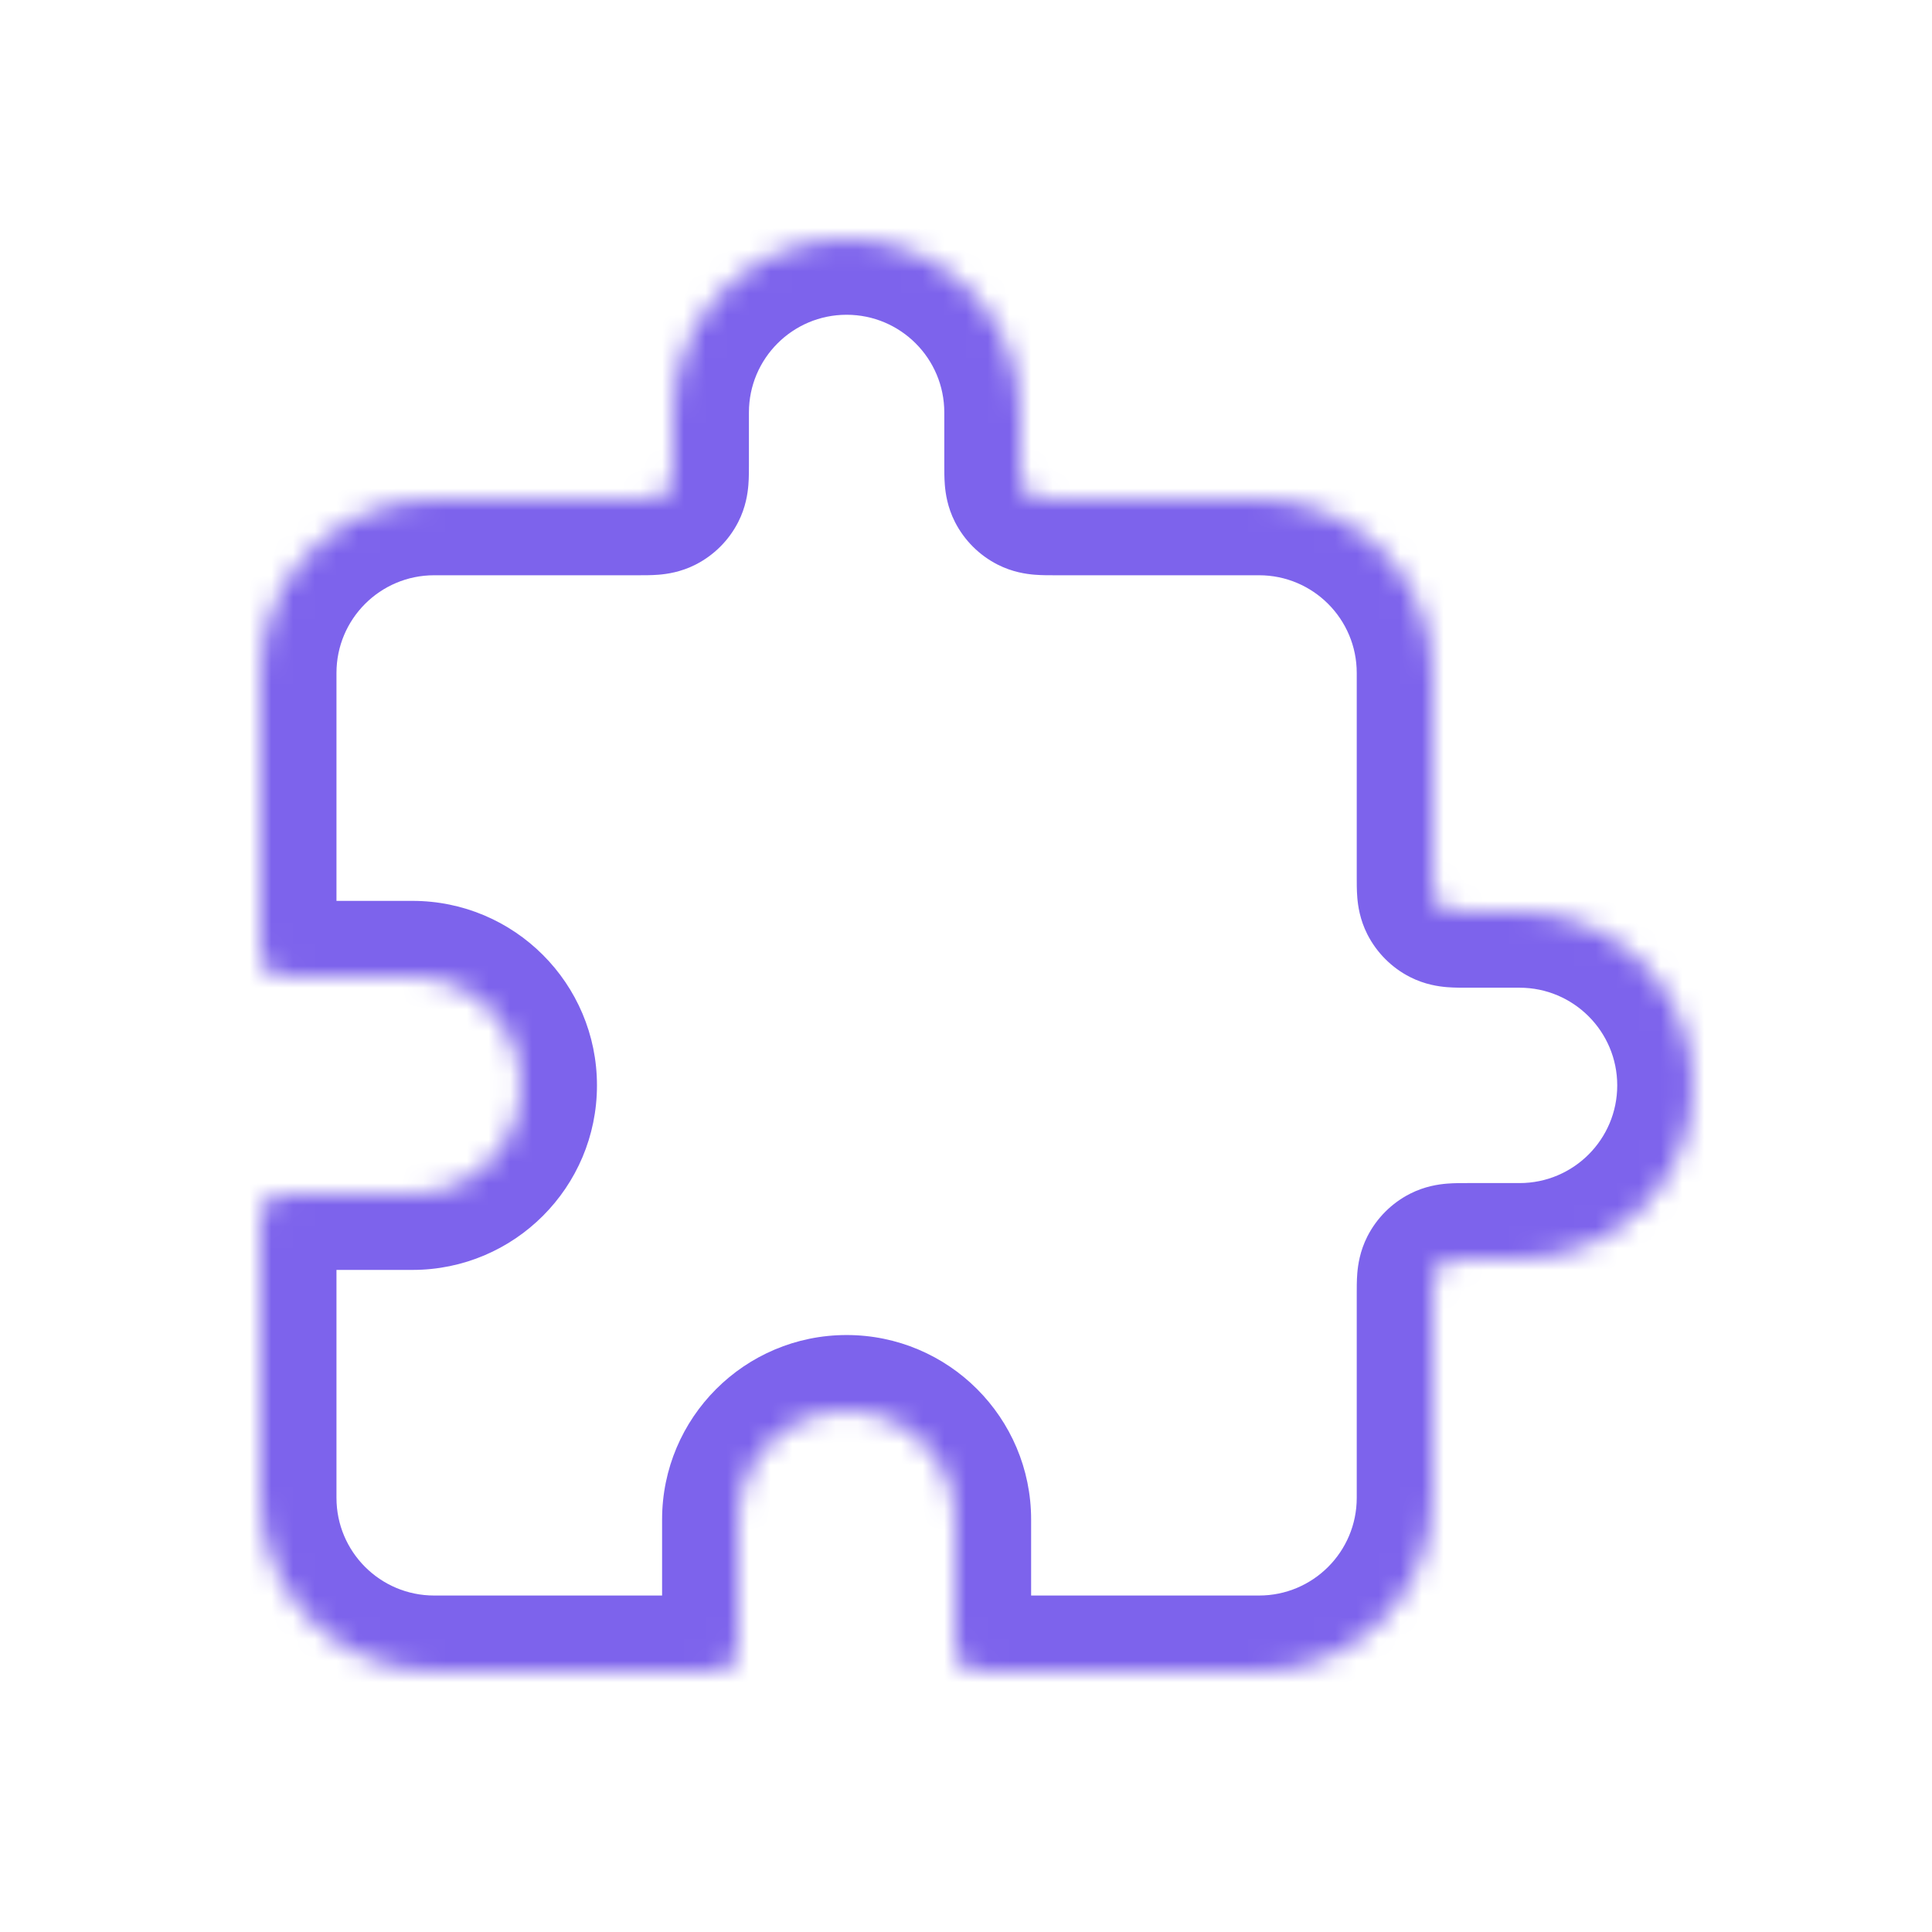 <svg width="89" height="89" viewBox="0 0 89 89" fill="none" xmlns="http://www.w3.org/2000/svg">
<mask id="path-1-inside-1_20222_22580" fill="white">
<path fill-rule="evenodd" clip-rule="evenodd" d="M31 19C31 14.582 34.582 11 39 11C43.418 11 47 14.582 47 19V21.4C47 21.96 47 22.24 47.109 22.454C47.205 22.642 47.358 22.795 47.546 22.891C47.76 23 48.04 23 48.6 23H58C62.418 23 66 26.582 66 31V40.4C66 40.96 66 41.24 66.109 41.454C66.205 41.642 66.358 41.795 66.546 41.891C66.76 42 67.04 42 67.6 42H70C74.418 42 78 45.582 78 50C78 54.418 74.418 58 70 58H67.6C67.04 58 66.76 58 66.546 58.109C66.358 58.205 66.205 58.358 66.109 58.546C66 58.76 66 59.04 66 59.6V69C66 73.418 62.418 77 58 77H45.6C45.04 77 44.76 77 44.546 76.891C44.358 76.795 44.205 76.642 44.109 76.454C44 76.24 44 75.96 44 75.4V70C44 67.239 41.761 65 39 65C36.239 65 34 67.239 34 70V75.4C34 75.96 34 76.24 33.891 76.454C33.795 76.642 33.642 76.795 33.454 76.891C33.24 77 32.96 77 32.4 77H20C15.582 77 12 73.418 12 69V56.6C12 56.04 12 55.76 12.109 55.546C12.205 55.358 12.358 55.205 12.546 55.109C12.76 55 13.04 55 13.6 55H19C21.761 55 24 52.761 24 50C24 47.239 21.761 45 19 45H13.6C13.04 45 12.76 45 12.546 44.891C12.358 44.795 12.205 44.642 12.109 44.454C12 44.24 12 43.96 12 43.4V31C12 26.582 15.582 23 20 23H29.4C29.96 23 30.24 23 30.454 22.891C30.642 22.795 30.795 22.642 30.891 22.454C31 22.24 31 21.96 31 21.4V19Z"/>
</mask>
<path d="M30.454 22.891L28.865 19.773L30.454 22.891ZM30.891 22.454L34.01 24.043L30.891 22.454ZM12.109 55.546L8.99 53.957L12.109 55.546ZM12.546 55.109L10.957 51.99L12.546 55.109ZM66.109 41.454L62.99 43.043L66.109 41.454ZM66.546 41.891L64.957 45.01L66.546 41.891ZM33.891 76.454L37.01 78.043L33.891 76.454ZM33.454 76.891L31.865 73.772L33.454 76.891ZM66.546 58.109L68.135 61.227L66.546 58.109ZM66.109 58.546L69.228 60.135L66.109 58.546ZM12.546 44.891L10.957 48.01L12.546 44.891ZM12.109 44.454L15.227 42.865L12.109 44.454ZM44.546 76.891L46.135 73.772L44.546 76.891ZM44.109 76.454L40.99 78.043L44.109 76.454ZM47.109 22.454L43.99 24.043L47.109 22.454ZM47.546 22.891L49.135 19.773L47.546 22.891ZM39 7.5C32.649 7.5 27.5 12.649 27.5 19H34.5C34.5 16.515 36.515 14.5 39 14.5V7.5ZM50.5 19C50.5 12.649 45.351 7.5 39 7.5V14.5C41.485 14.5 43.5 16.515 43.5 19H50.5ZM50.5 21.4V19H43.5V21.4H50.5ZM58 19.5H48.6V26.5H58V19.5ZM69.5 31C69.5 24.649 64.351 19.5 58 19.5V26.5C60.485 26.5 62.5 28.515 62.5 31H69.5ZM69.5 40.4V31H62.5V40.4H69.5ZM70 38.5H67.6V45.5H70V38.5ZM81.5 50C81.5 43.649 76.351 38.5 70 38.5V45.5C72.485 45.5 74.5 47.515 74.5 50H81.5ZM70 61.5C76.351 61.5 81.5 56.351 81.5 50H74.5C74.5 52.485 72.485 54.5 70 54.5V61.5ZM67.6 61.5H70V54.5H67.6V61.5ZM69.5 69V59.6H62.5V69H69.5ZM58 80.5C64.351 80.5 69.5 75.351 69.5 69H62.5C62.5 71.485 60.485 73.5 58 73.5V80.5ZM45.6 80.5H58V73.5H45.6V80.5ZM40.5 70V75.4H47.5V70H40.5ZM39 68.5C39.828 68.5 40.5 69.172 40.5 70H47.5C47.5 65.306 43.694 61.5 39 61.5V68.5ZM37.5 70C37.5 69.172 38.172 68.5 39 68.5V61.5C34.306 61.5 30.5 65.306 30.5 70H37.5ZM37.5 75.4V70H30.5V75.4H37.5ZM20 80.5H32.4V73.5H20V80.5ZM8.5 69C8.5 75.351 13.649 80.5 20 80.5V73.5C17.515 73.5 15.5 71.485 15.5 69H8.5ZM8.5 56.6V69H15.5V56.6H8.5ZM19 51.5H13.6V58.5H19V51.5ZM20.5 50C20.5 50.828 19.828 51.5 19 51.5V58.5C23.694 58.5 27.5 54.694 27.5 50H20.5ZM19 48.5C19.828 48.5 20.5 49.172 20.5 50H27.5C27.5 45.306 23.694 41.5 19 41.5V48.5ZM13.6 48.5H19V41.5H13.6V48.5ZM8.5 31V43.4H15.5V31H8.5ZM20 19.5C13.649 19.5 8.5 24.649 8.5 31H15.5C15.5 28.515 17.515 26.5 20 26.5V19.5ZM29.4 19.5H20V26.5H29.4V19.5ZM27.5 19V21.4H34.5V19H27.5ZM29.4 26.5C29.622 26.5 30 26.503 30.342 26.475C30.725 26.443 31.36 26.357 32.043 26.009L28.865 19.773C29.334 19.534 29.722 19.502 29.772 19.498C29.799 19.496 29.791 19.497 29.716 19.499C29.641 19.5 29.548 19.5 29.4 19.5V26.5ZM27.5 21.4C27.5 21.548 27.5 21.641 27.499 21.716C27.497 21.791 27.496 21.799 27.498 21.772C27.502 21.722 27.534 21.334 27.773 20.865L34.01 24.043C34.357 23.36 34.443 22.725 34.475 22.342C34.503 22 34.5 21.622 34.5 21.4H27.5ZM32.043 26.009C32.89 25.578 33.578 24.89 34.01 24.043L27.773 20.865C28.012 20.395 28.395 20.012 28.865 19.773L32.043 26.009ZM15.5 56.6C15.5 56.452 15.5 56.359 15.501 56.284C15.502 56.209 15.504 56.201 15.502 56.228C15.498 56.278 15.466 56.666 15.227 57.135L8.99 53.957C8.643 54.64 8.557 55.275 8.525 55.658C8.497 56.001 8.5 56.378 8.5 56.6H15.5ZM13.6 51.5C13.378 51.5 13.001 51.497 12.658 51.525C12.275 51.557 11.64 51.643 10.957 51.99L14.135 58.227C13.666 58.466 13.278 58.498 13.228 58.502C13.201 58.504 13.209 58.502 13.284 58.501C13.359 58.5 13.452 58.5 13.6 58.5V51.5ZM15.227 57.135C14.988 57.605 14.605 57.988 14.135 58.227L10.957 51.99C10.11 52.422 9.422 53.11 8.99 53.957L15.227 57.135ZM62.5 40.4C62.5 40.622 62.497 40.999 62.525 41.342C62.557 41.725 62.643 42.36 62.99 43.043L69.228 39.865C69.466 40.334 69.498 40.722 69.502 40.772C69.504 40.799 69.502 40.791 69.501 40.716C69.5 40.641 69.5 40.548 69.5 40.4H62.5ZM67.6 38.5C67.452 38.5 67.359 38.5 67.284 38.499C67.209 38.498 67.201 38.496 67.228 38.498C67.278 38.502 67.666 38.534 68.135 38.773L64.957 45.01C65.64 45.357 66.275 45.443 66.658 45.475C67.001 45.503 67.378 45.5 67.6 45.5V38.5ZM62.99 43.043C63.422 43.89 64.11 44.578 64.957 45.01L68.135 38.773C68.605 39.012 68.988 39.395 69.228 39.865L62.99 43.043ZM30.5 75.4C30.5 75.548 30.5 75.641 30.499 75.716C30.497 75.791 30.496 75.799 30.498 75.772C30.502 75.722 30.534 75.334 30.773 74.865L37.01 78.043C37.357 77.36 37.443 76.725 37.475 76.342C37.503 75.999 37.5 75.622 37.5 75.4H30.5ZM32.4 80.5C32.622 80.5 32.999 80.503 33.342 80.475C33.725 80.443 34.36 80.357 35.043 80.01L31.865 73.772C32.334 73.534 32.722 73.502 32.772 73.498C32.799 73.496 32.791 73.498 32.716 73.499C32.641 73.5 32.548 73.5 32.4 73.5V80.5ZM30.773 74.865C31.012 74.395 31.395 74.012 31.865 73.772L35.043 80.01C35.89 79.578 36.578 78.89 37.01 78.043L30.773 74.865ZM67.6 54.5C67.378 54.5 67.001 54.497 66.658 54.525C66.275 54.557 65.64 54.643 64.957 54.99L68.135 61.227C67.666 61.466 67.278 61.498 67.228 61.502C67.201 61.504 67.209 61.502 67.284 61.501C67.359 61.5 67.452 61.5 67.6 61.5V54.5ZM69.5 59.6C69.5 59.452 69.5 59.359 69.501 59.284C69.502 59.209 69.504 59.201 69.502 59.228C69.498 59.278 69.466 59.666 69.228 60.135L62.99 56.957C62.643 57.64 62.557 58.275 62.525 58.658C62.497 59.001 62.5 59.378 62.5 59.6H69.5ZM64.957 54.99C64.11 55.422 63.422 56.11 62.99 56.957L69.228 60.135C68.988 60.605 68.605 60.988 68.135 61.227L64.957 54.99ZM13.6 41.5C13.452 41.5 13.359 41.5 13.284 41.499C13.209 41.498 13.201 41.496 13.228 41.498C13.278 41.502 13.666 41.534 14.135 41.773L10.957 48.01C11.64 48.357 12.275 48.443 12.658 48.475C13.001 48.503 13.378 48.5 13.6 48.5V41.5ZM8.5 43.4C8.5 43.622 8.497 43.999 8.525 44.342C8.557 44.725 8.643 45.36 8.99 46.043L15.227 42.865C15.466 43.334 15.498 43.722 15.502 43.772C15.504 43.799 15.502 43.791 15.501 43.716C15.5 43.641 15.5 43.548 15.5 43.4H8.5ZM14.135 41.773C14.605 42.012 14.988 42.395 15.227 42.865L8.99 46.043C9.422 46.89 10.11 47.578 10.957 48.01L14.135 41.773ZM45.6 73.5C45.452 73.5 45.359 73.5 45.284 73.499C45.209 73.498 45.201 73.496 45.228 73.498C45.278 73.502 45.666 73.534 46.135 73.772L42.957 80.01C43.64 80.357 44.275 80.443 44.658 80.475C45.001 80.503 45.378 80.5 45.6 80.5V73.5ZM40.5 75.4C40.5 75.622 40.497 75.999 40.525 76.342C40.557 76.725 40.643 77.36 40.99 78.043L47.227 74.865C47.466 75.334 47.498 75.722 47.502 75.772C47.504 75.799 47.502 75.791 47.501 75.716C47.5 75.641 47.5 75.548 47.5 75.4H40.5ZM46.135 73.772C46.605 74.012 46.988 74.395 47.227 74.865L40.99 78.043C41.422 78.89 42.11 79.578 42.957 80.01L46.135 73.772ZM43.5 21.4C43.5 21.622 43.497 22 43.525 22.342C43.557 22.725 43.643 23.36 43.99 24.043L50.227 20.865C50.466 21.334 50.498 21.722 50.502 21.772C50.504 21.799 50.502 21.791 50.501 21.716C50.5 21.641 50.5 21.548 50.5 21.4H43.5ZM48.6 19.5C48.452 19.5 48.359 19.5 48.284 19.499C48.209 19.497 48.201 19.496 48.228 19.498C48.278 19.502 48.666 19.534 49.135 19.773L45.957 26.009C46.64 26.357 47.275 26.443 47.658 26.475C48.001 26.503 48.378 26.5 48.6 26.5V19.5ZM43.99 24.043C44.422 24.89 45.11 25.578 45.957 26.009L49.135 19.773C49.605 20.012 49.988 20.395 50.227 20.865L43.99 24.043Z" fill="#7D63EC" mask="url(#path-1-inside-1_20222_22580)"/>
</svg>
